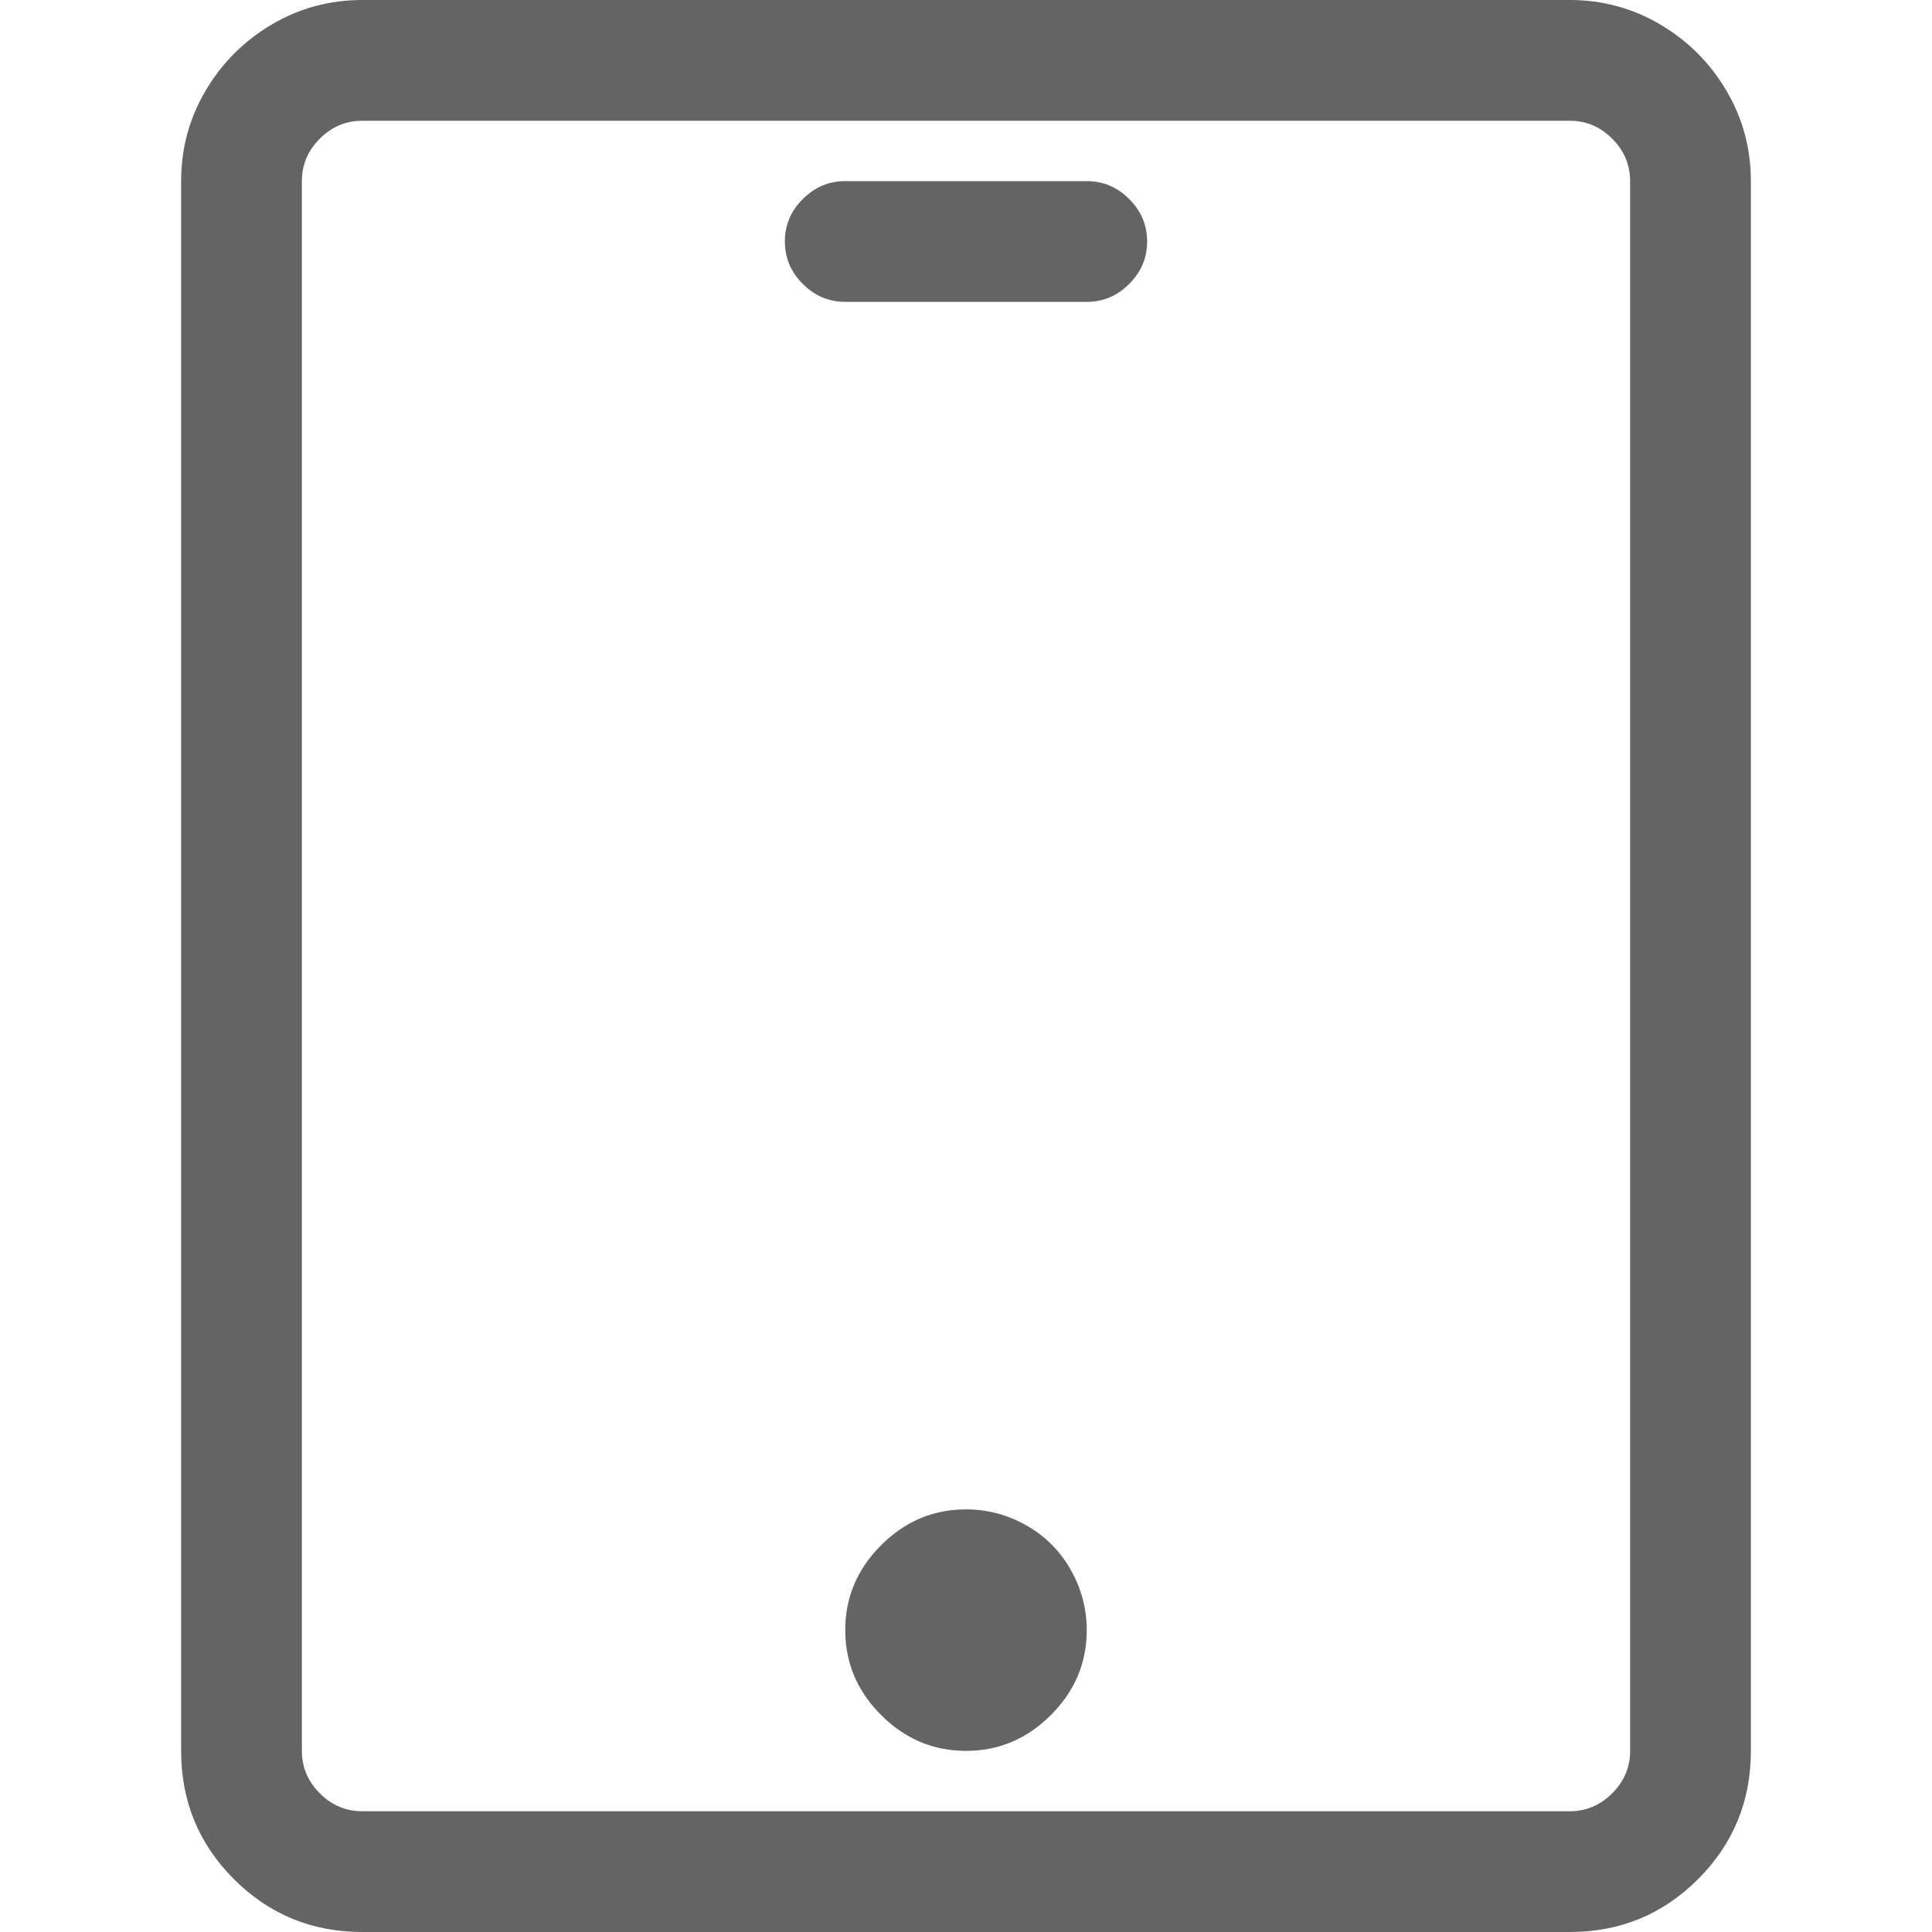 <?xml version="1.0"?>
<svg xmlns="http://www.w3.org/2000/svg" xmlns:xlink="http://www.w3.org/1999/xlink" aria-hidden="true" width="1em" height="1em" viewBox="0 0 832 1024" data-icon="simple-line-icons:screen-tablet" data-width="1em" data-height="1em" data-inline="false" class="iconify"><path d="M736 0H96Q70 0 48 13T13 48 0 96v832q0 40 28 68t68 28h640q40 0 68-28t28-68V96q0-26-13-48t-35-35-48-13zm32 928q0 13-9.5 22.5T736 960H96q-13 0-22.5-9.5T64 928V96q0-13 9.5-22.5T96 64h640q13 0 22.5 9.5T768 96v832zM416 800q-26 0-45 19t-19 45 19 45 45 19 45-19 19-45q0-17-8.5-32T448 808.5t-32-8.5zm64-704H352q-13 0-22.5 9.5T320 128t9.5 22.5T352 160h128q13 0 22.5-9.5T512 128t-9.5-22.5T480 96z" fill="#646464"/></svg>
